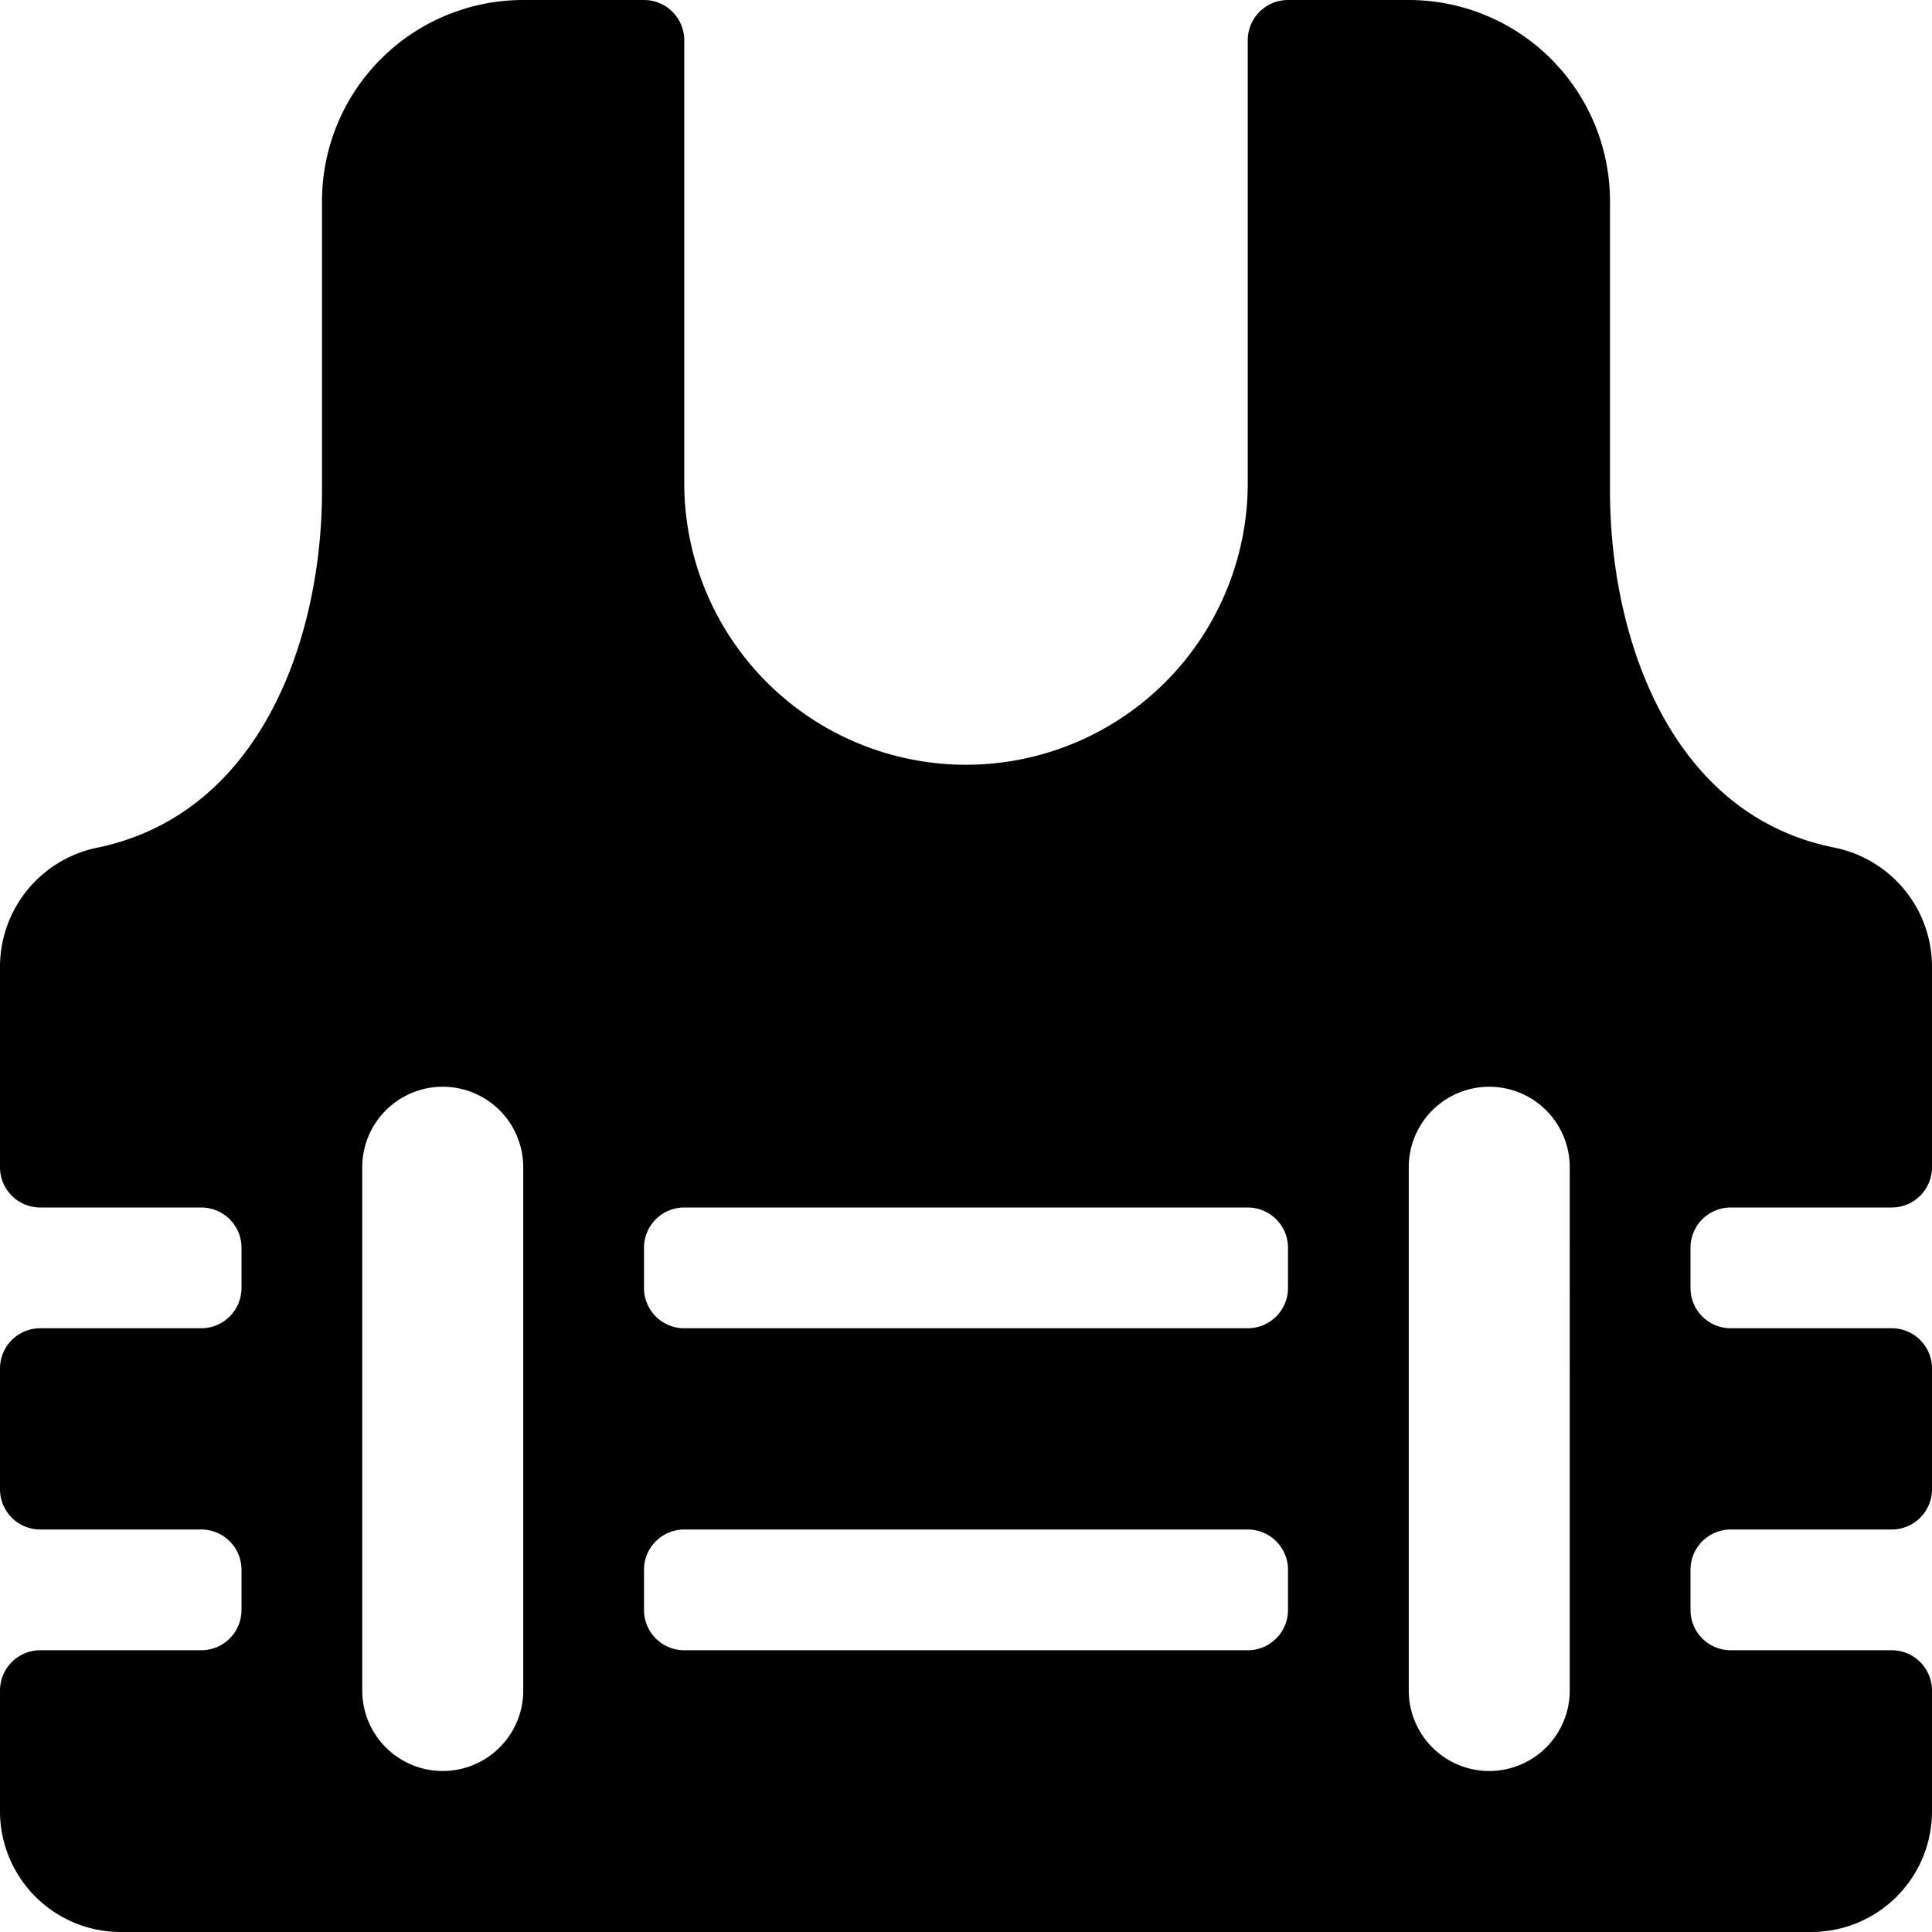 <svg xmlns="http://www.w3.org/2000/svg" viewBox="0 0 24 24"><path d="M21.5 20.5a0.5 0.5 0 0 1 -0.5 -0.5v-0.5a0.5 0.5 0 0 1 0.5 -0.5h2a0.5 0.5 0 0 0 0.5 -0.5V17a0.5 0.5 0 0 0 -0.5 -0.5h-2a0.5 0.5 0 0 1 -0.5 -0.5v-0.5a0.5 0.5 0 0 1 0.5 -0.5h2a0.5 0.5 0 0 0 0.5 -0.5V12a1.51 1.51 0 0 0 -1.21 -1.47C20.73 10.12 20 7.89 20 6.1V2.5A2.5 2.5 0 0 0 17.5 0H16a0.5 0.5 0 0 0 -0.5 0.5V6a3.5 3.5 0 0 1 -7 0V0.5A0.5 0.5 0 0 0 8 0H6.5A2.5 2.5 0 0 0 4 2.5v3.6c0 1.78 -0.73 4 -2.79 4.43A1.51 1.51 0 0 0 0 12v2.5a0.5 0.5 0 0 0 0.5 0.5h2a0.5 0.5 0 0 1 0.5 0.5v0.5a0.5 0.5 0 0 1 -0.5 0.5h-2a0.5 0.5 0 0 0 -0.5 0.5v1.5a0.5 0.5 0 0 0 0.5 0.5h2a0.5 0.5 0 0 1 0.5 0.5v0.5a0.5 0.5 0 0 1 -0.5 0.5h-2a0.5 0.5 0 0 0 -0.5 0.5v1.5A1.5 1.5 0 0 0 1.5 24h21a1.5 1.5 0 0 0 1.5 -1.5V21a0.5 0.5 0 0 0 -0.5 -0.5Zm-15 0.5a1 1 0 0 1 -2 0v-6.5a1 1 0 0 1 2 0Zm9.5 -1a0.5 0.5 0 0 1 -0.5 0.5h-7A0.5 0.5 0 0 1 8 20v-0.5a0.5 0.5 0 0 1 0.5 -0.5h7a0.5 0.5 0 0 1 0.5 0.5Zm0 -4a0.5 0.5 0 0 1 -0.5 0.5h-7A0.5 0.5 0 0 1 8 16v-0.5a0.5 0.5 0 0 1 0.5 -0.5h7a0.5 0.5 0 0 1 0.5 0.5Zm3.5 5a1 1 0 0 1 -2 0v-6.5a1 1 0 0 1 2 0Z" fill="#000000" stroke-width="1"></path></svg>